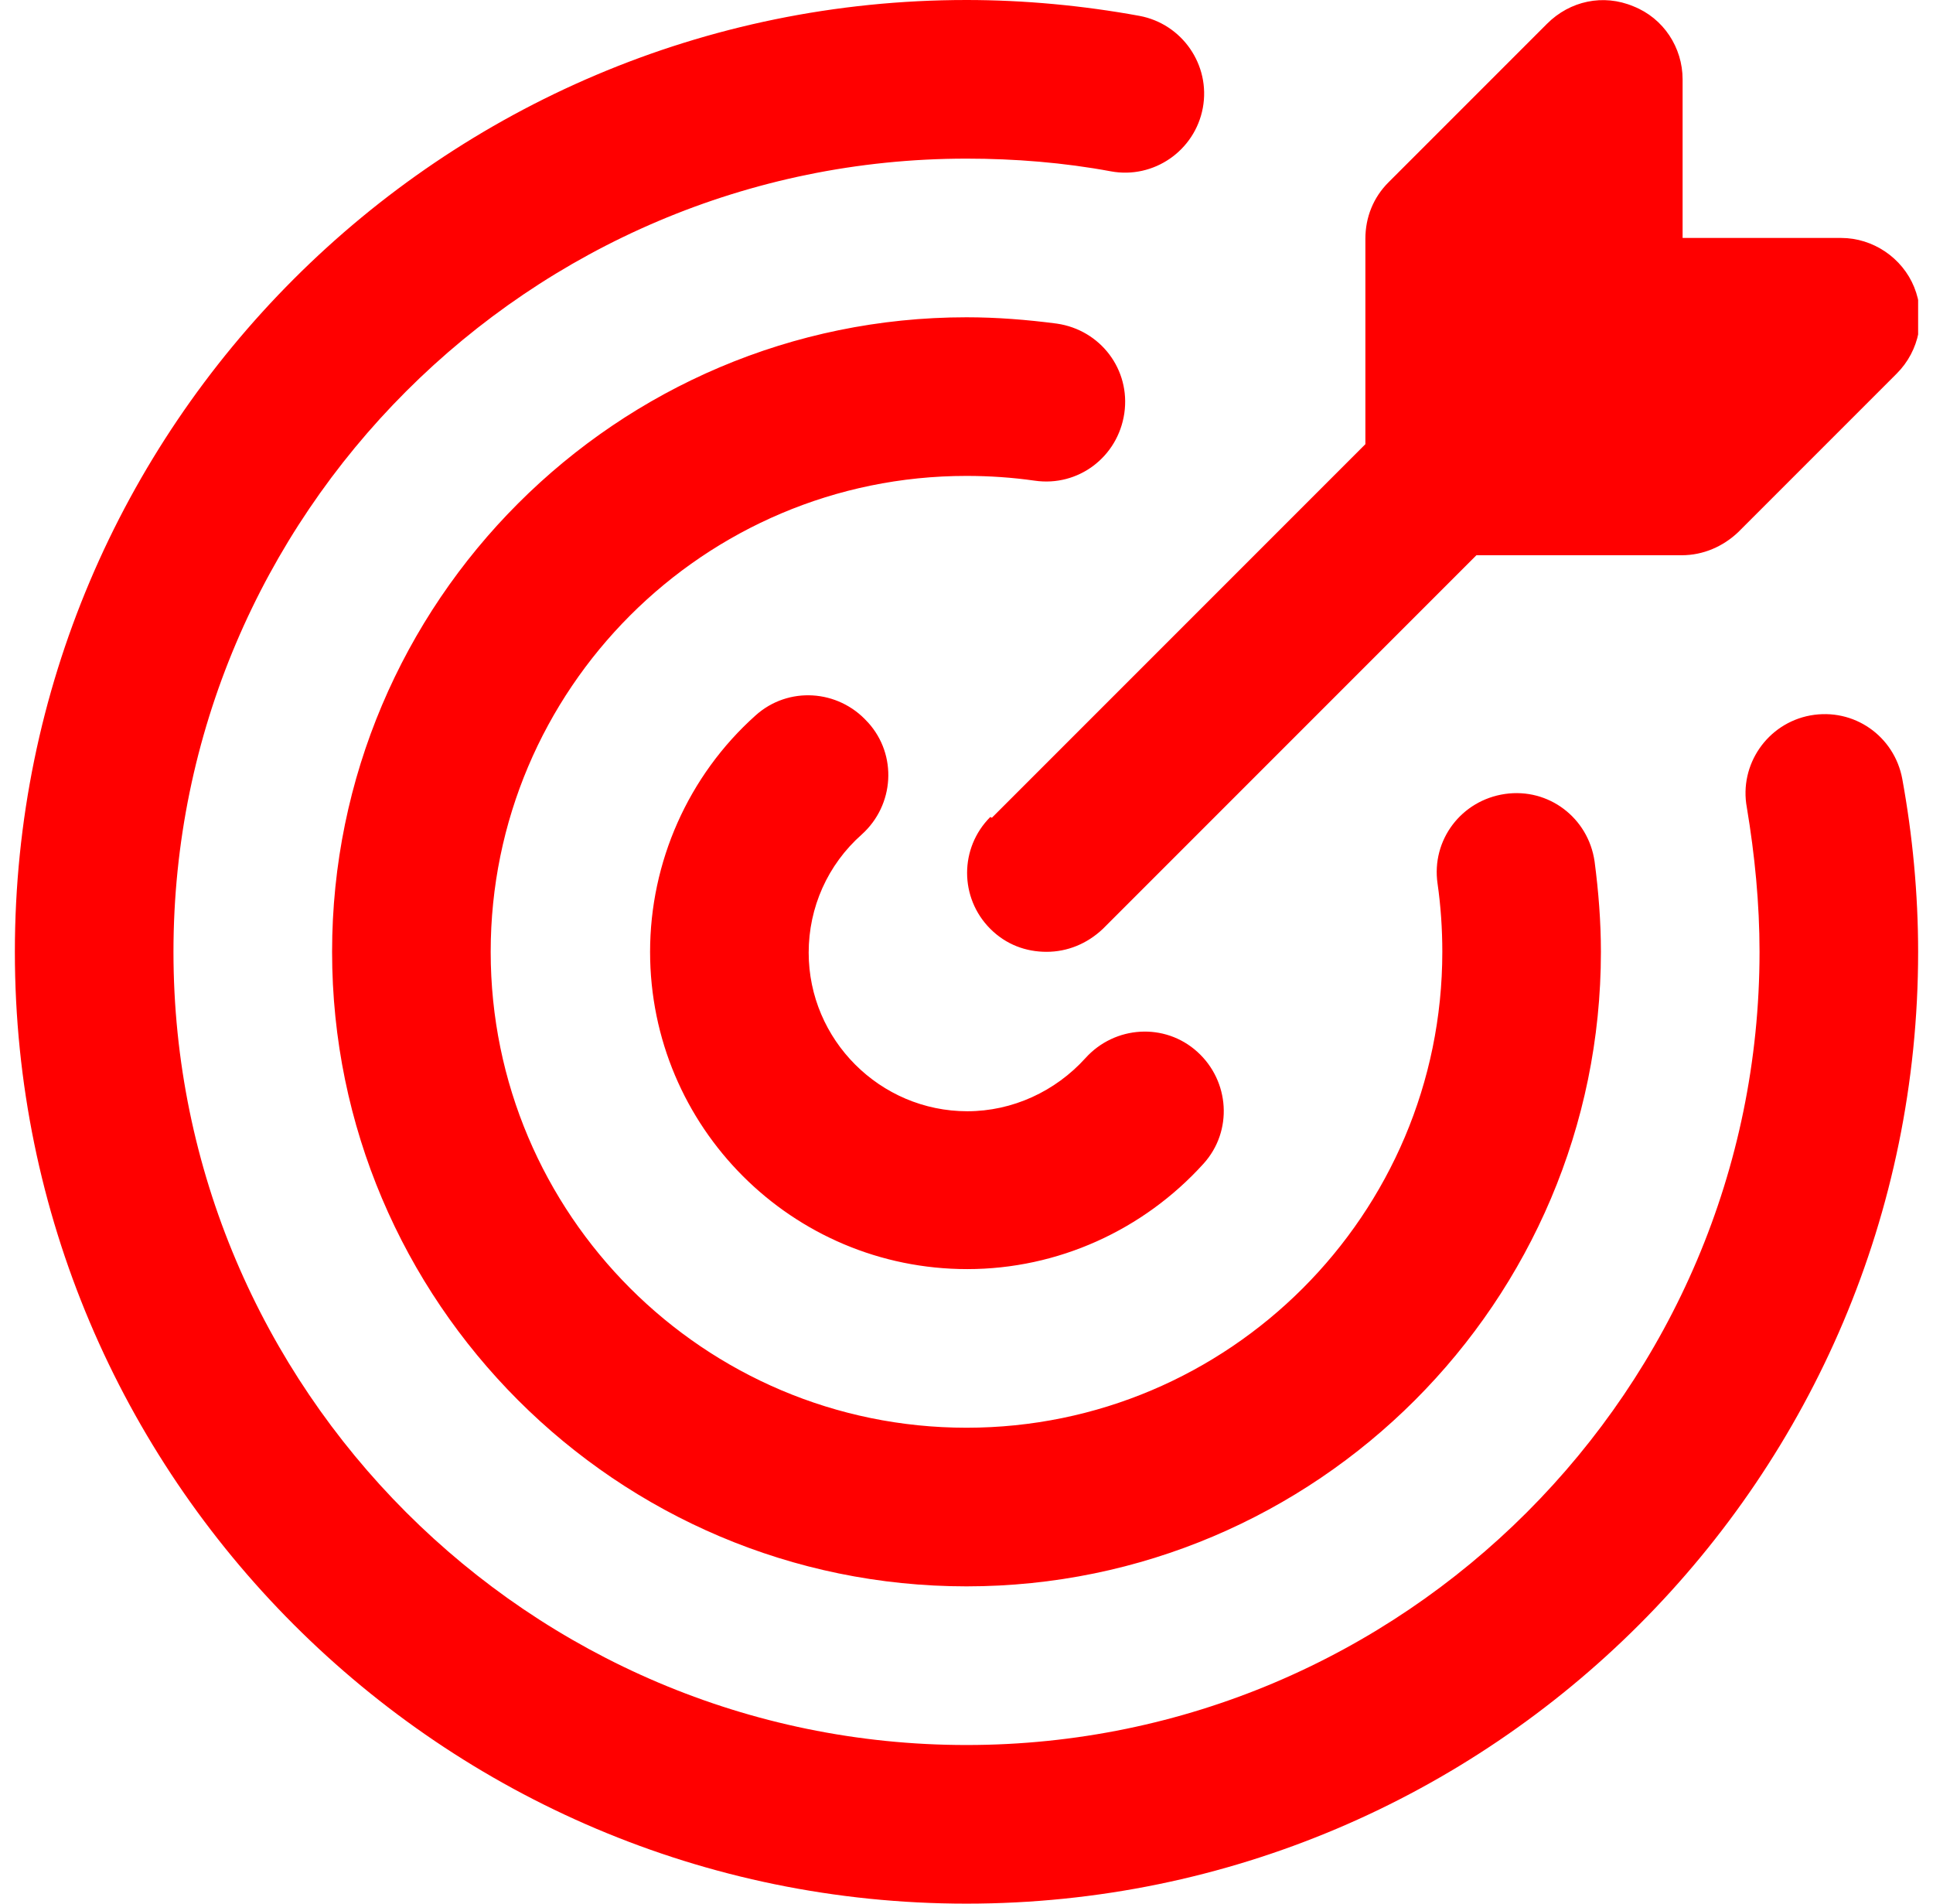 <svg width="65" height="64" viewBox="0 0 65 64" fill="none" xmlns="http://www.w3.org/2000/svg">
<g clip-path="url(#clip0_111_10178)">
<path d="M64.5 32C64.5 49.653 50.153 64 32.5 64C14.847 64 0.5 49.653 0.5 32C0.5 14.347 14.847 0 32.5 0C34.447 0 36.42 0.187 38.313 0.533C39.753 0.8 40.713 2.187 40.447 3.627C40.18 5.067 38.793 6.027 37.353 5.76C35.78 5.467 34.127 5.333 32.5 5.333C17.807 5.333 5.833 17.307 5.833 32C5.833 46.693 17.807 58.667 32.5 58.667C47.193 58.667 59.167 46.693 59.167 32C59.167 30.373 59.007 28.747 58.74 27.147C58.473 25.707 59.433 24.32 60.873 24.053C62.34 23.787 63.7 24.747 63.967 26.187C64.313 28.08 64.5 30.053 64.5 32ZM34.793 16.16C36.26 16.373 37.593 15.36 37.807 13.893C38.02 12.427 37.007 11.093 35.54 10.88C34.527 10.747 33.513 10.667 32.5 10.667C20.74 10.667 11.167 20.24 11.167 32C11.167 43.76 20.74 53.333 32.5 53.333C44.26 53.333 53.833 43.76 53.833 32C53.833 30.987 53.753 29.973 53.62 28.96C53.407 27.493 52.073 26.48 50.607 26.693C49.14 26.907 48.127 28.24 48.34 29.707C48.447 30.453 48.5 31.227 48.5 32C48.5 40.827 41.327 48 32.5 48C23.673 48 16.5 40.827 16.5 32C16.5 23.173 23.673 16 32.5 16C33.273 16 34.047 16.053 34.793 16.16ZM29.167 24.267C28.18 23.173 26.5 23.067 25.407 24.053C23.14 26.08 21.86 28.987 21.86 32C21.86 37.893 26.633 42.667 32.527 42.667C35.567 42.667 38.447 41.36 40.473 39.12C41.46 38.027 41.353 36.347 40.26 35.36C39.167 34.373 37.487 34.48 36.5 35.573C35.487 36.693 34.047 37.36 32.527 37.36C29.593 37.36 27.193 34.96 27.193 32.027C27.193 30.507 27.833 29.067 28.98 28.053C30.073 27.067 30.18 25.387 29.193 24.293L29.167 24.267ZM33.3 27.467C32.26 28.507 32.26 30.187 33.3 31.227C33.833 31.76 34.5 32 35.193 32C35.887 32 36.553 31.733 37.087 31.227L49.647 18.667H56.553C57.273 18.667 57.94 18.373 58.447 17.893L63.78 12.56C64.553 11.787 64.767 10.64 64.367 9.653C63.967 8.667 62.98 8 61.913 8H56.58V2.667C56.58 1.6 55.94 0.613 54.927 0.213C53.913 -0.213 52.793 0.027 52.02 0.8L46.687 6.133C46.18 6.64 45.913 7.307 45.913 8.027V14.933L33.353 27.493L33.3 27.467Z" fill="#FF0000"/>
</g>
<defs>
<clipPath id="clip0_111_10178">
<rect width="64" height="64" fill="white" transform="translate(0.5)"/>
</clipPath>
</defs>
</svg>

